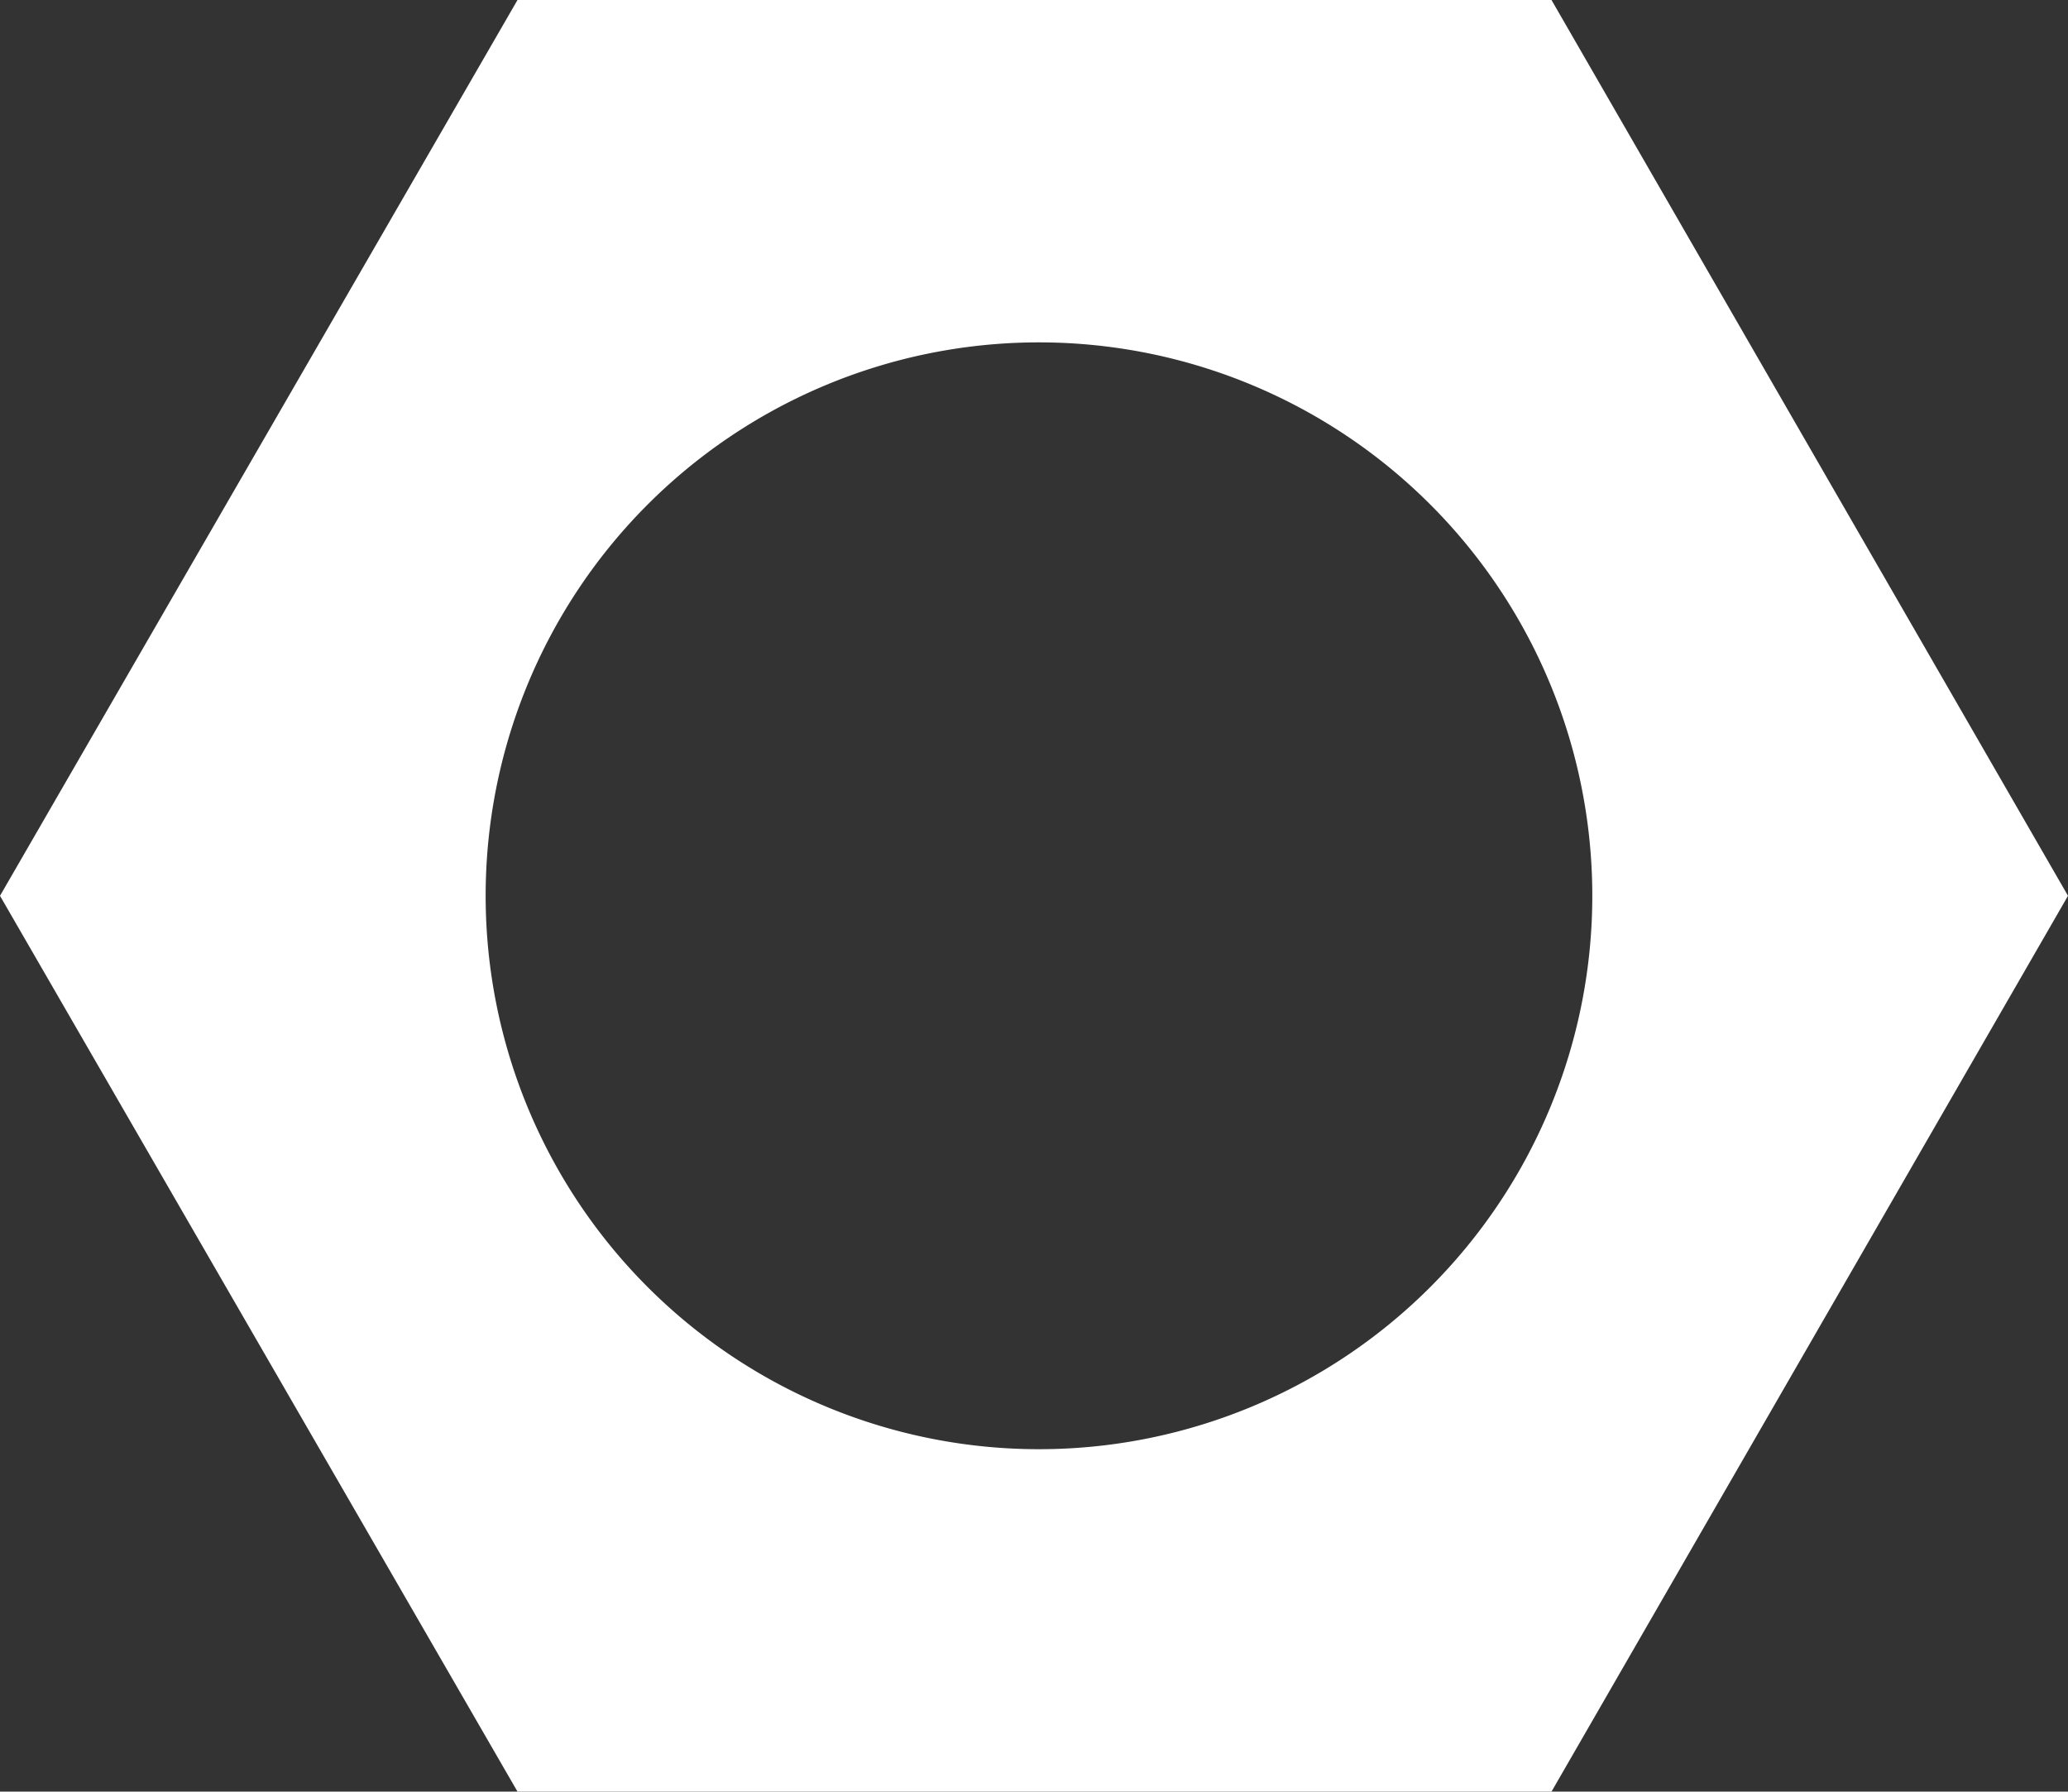 <svg xmlns="http://www.w3.org/2000/svg" viewBox="0 0 20.78 18"><rect x="0" y="0" width="20.78" height="18" fill="#333333" stroke="none"/><defs><style>.cls-1{fill:#fff;}</style></defs><title>アセット 7</title><g id="レイヤー_2" data-name="レイヤー 2"><g id="文字"><path class="cls-1" d="M20.78,9l-5.19,9H5.2L0,9,5.2,0H15.59ZM10.39,3.44A5.56,5.56,0,1,0,16,9,5.56,5.56,0,0,0,10.39,3.44Z"/></g></g></svg>